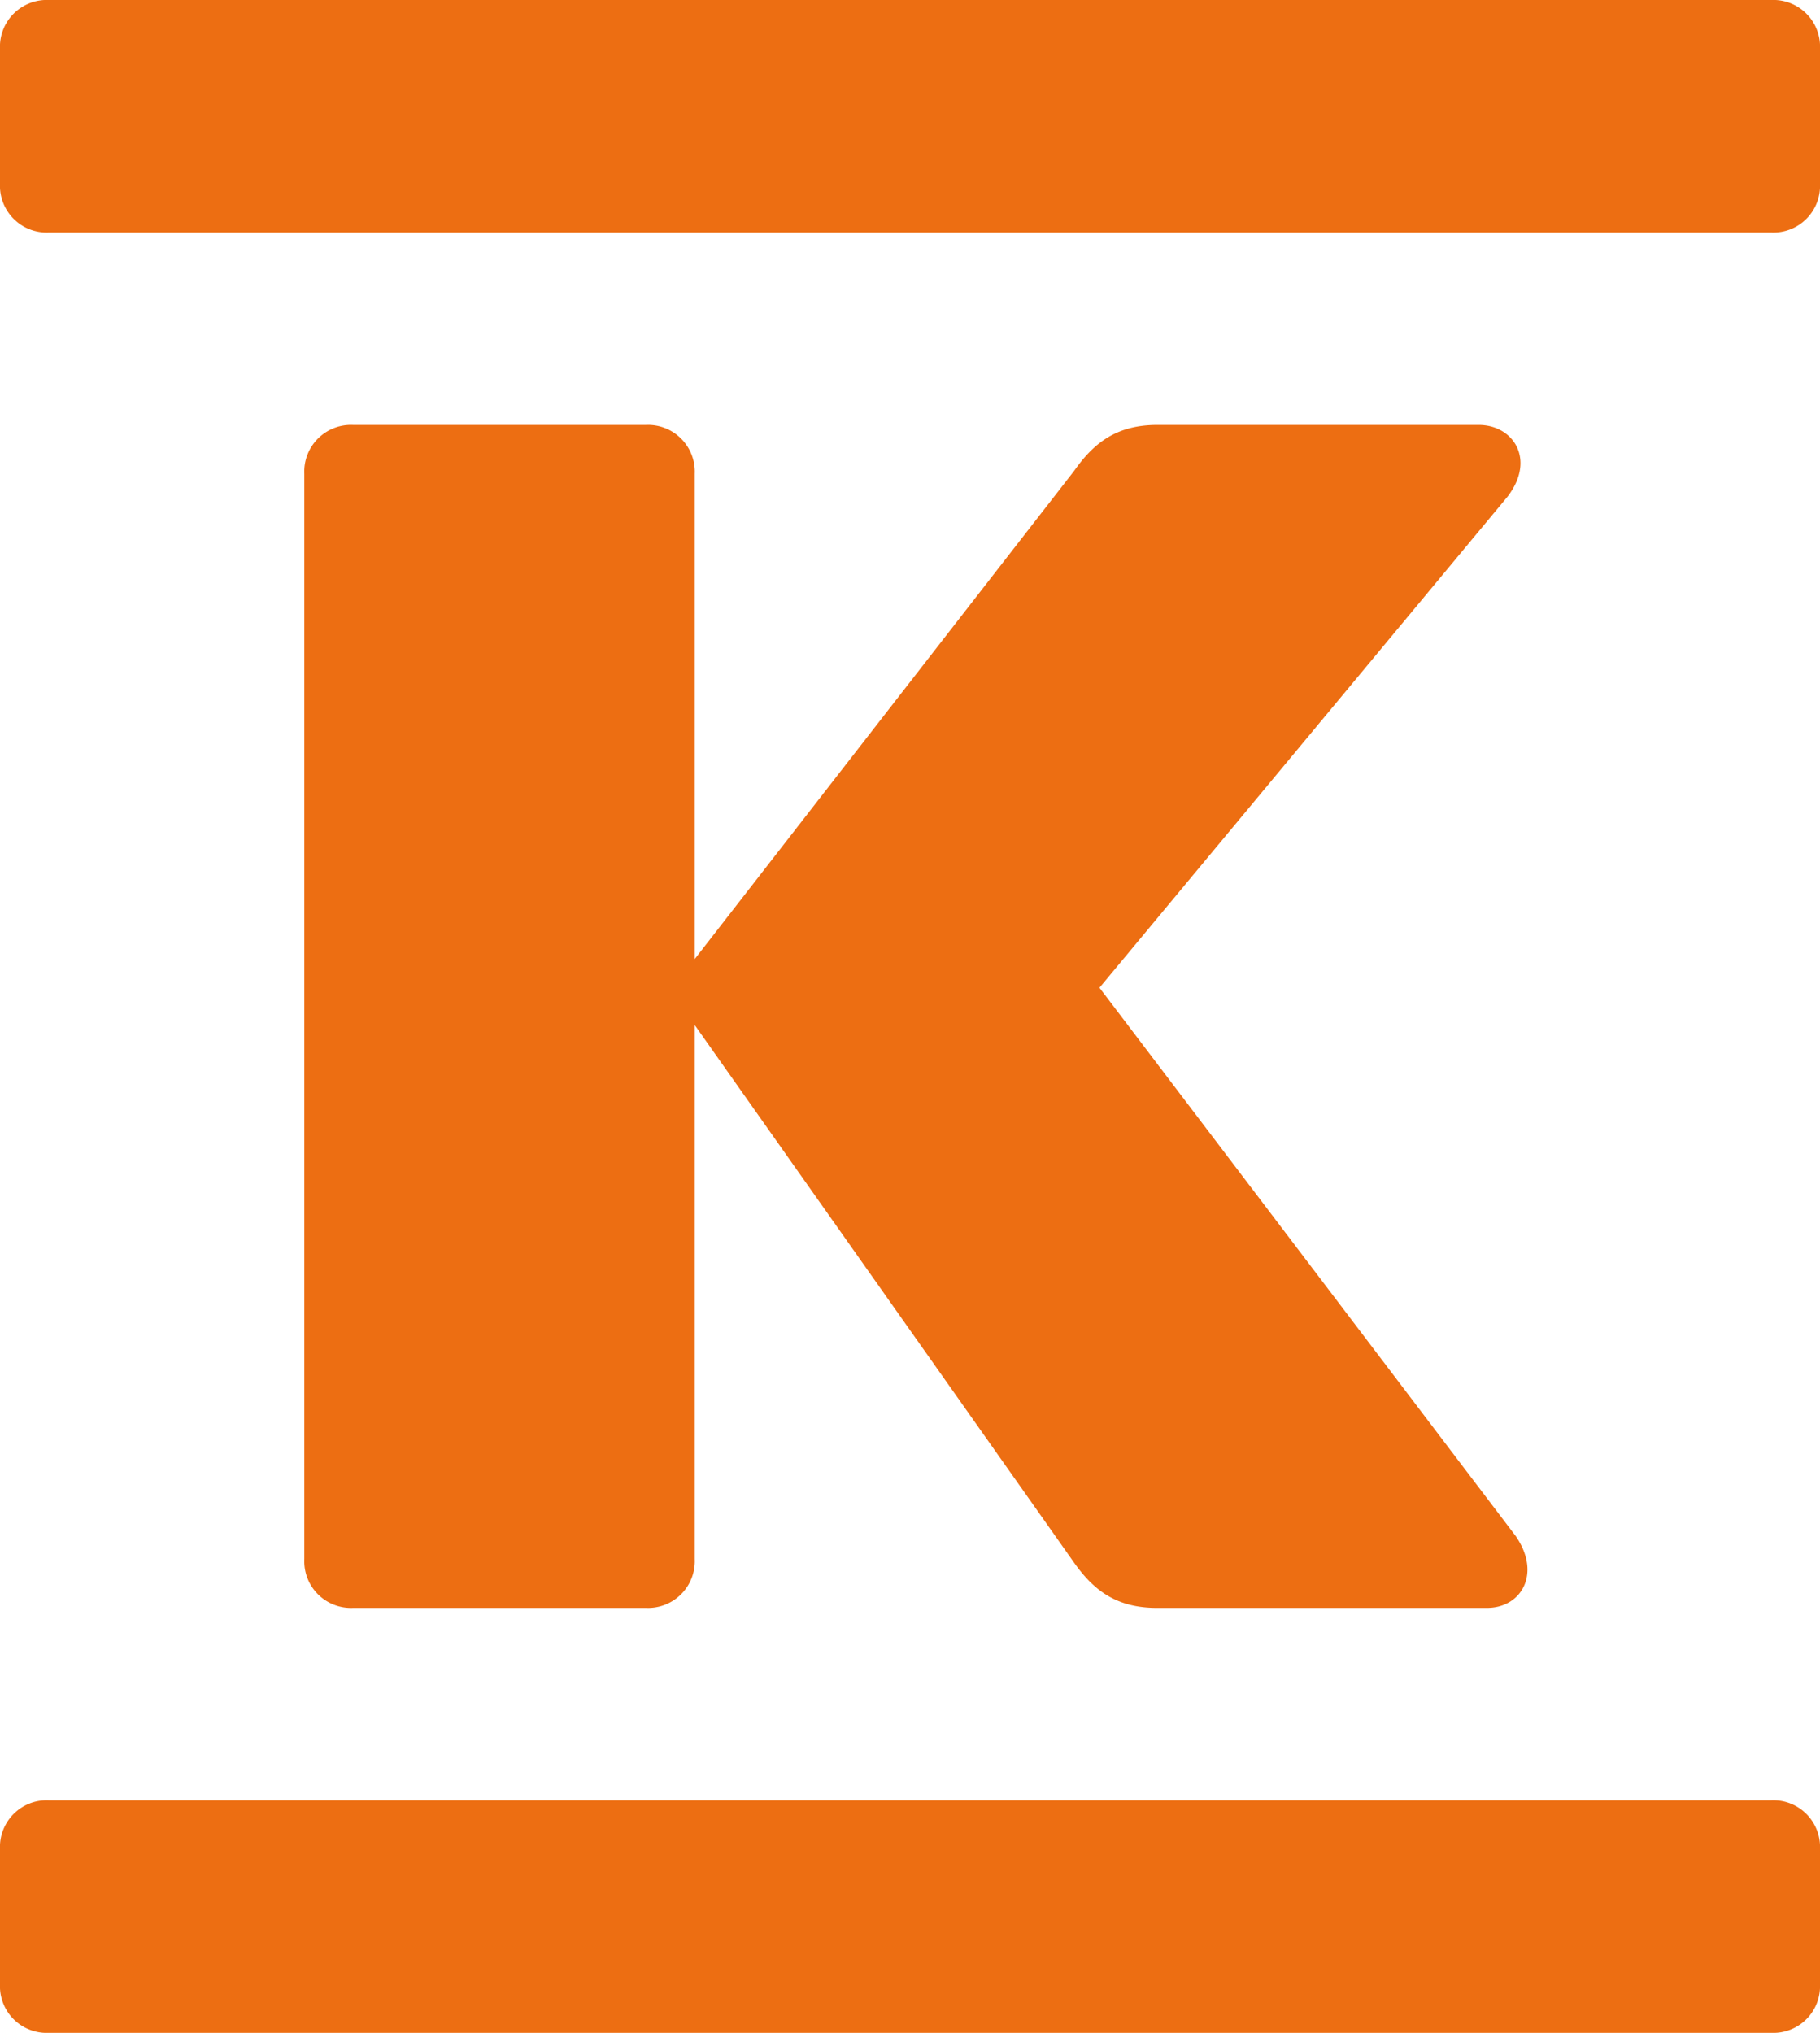 <?xml version="1.0" encoding="UTF-8"?> <svg xmlns="http://www.w3.org/2000/svg" id="Layer_1" data-name="Layer 1" viewBox="0 0 237.84 265.6"><defs><style>.cls-1{fill:#ed6e12;}.cls-2{fill:none;}</style></defs><title>kesko-logo</title><path class="cls-1" d="M194.33,210.08c4.5,0,7.12-4.5,3.75-9.38l-54.4-71.65L197,64.9c3.75-4.88.75-9.38-3.75-9.38h-42c-5.25,0-8.25,2.25-10.88,6L90.79,125.3V61.9a6.11,6.11,0,0,0-6.38-6.38H46.14a6.1,6.1,0,0,0-6.37,6.38V203.7a6.1,6.1,0,0,0,6.37,6.38H84.41a6.11,6.11,0,0,0,6.38-6.38V133.93l49.51,70.15c2.63,3.75,5.63,6,10.88,6ZM0,259.23a6.1,6.1,0,0,0,6.38,6.37H231.47a6.1,6.1,0,0,0,6.37-6.37V241.59a6.1,6.1,0,0,0-6.37-6.37H6.38A6.1,6.1,0,0,0,0,241.59ZM0,24a6.11,6.11,0,0,0,6.38,6.38H231.47A6.1,6.1,0,0,0,237.84,24V6.38A6.1,6.1,0,0,0,231.47,0H6.38A6.11,6.11,0,0,0,0,6.38Z"></path><rect class="cls-2" x="-302.44" y="-164.84" width="841.89" height="595.28"></rect></svg> 